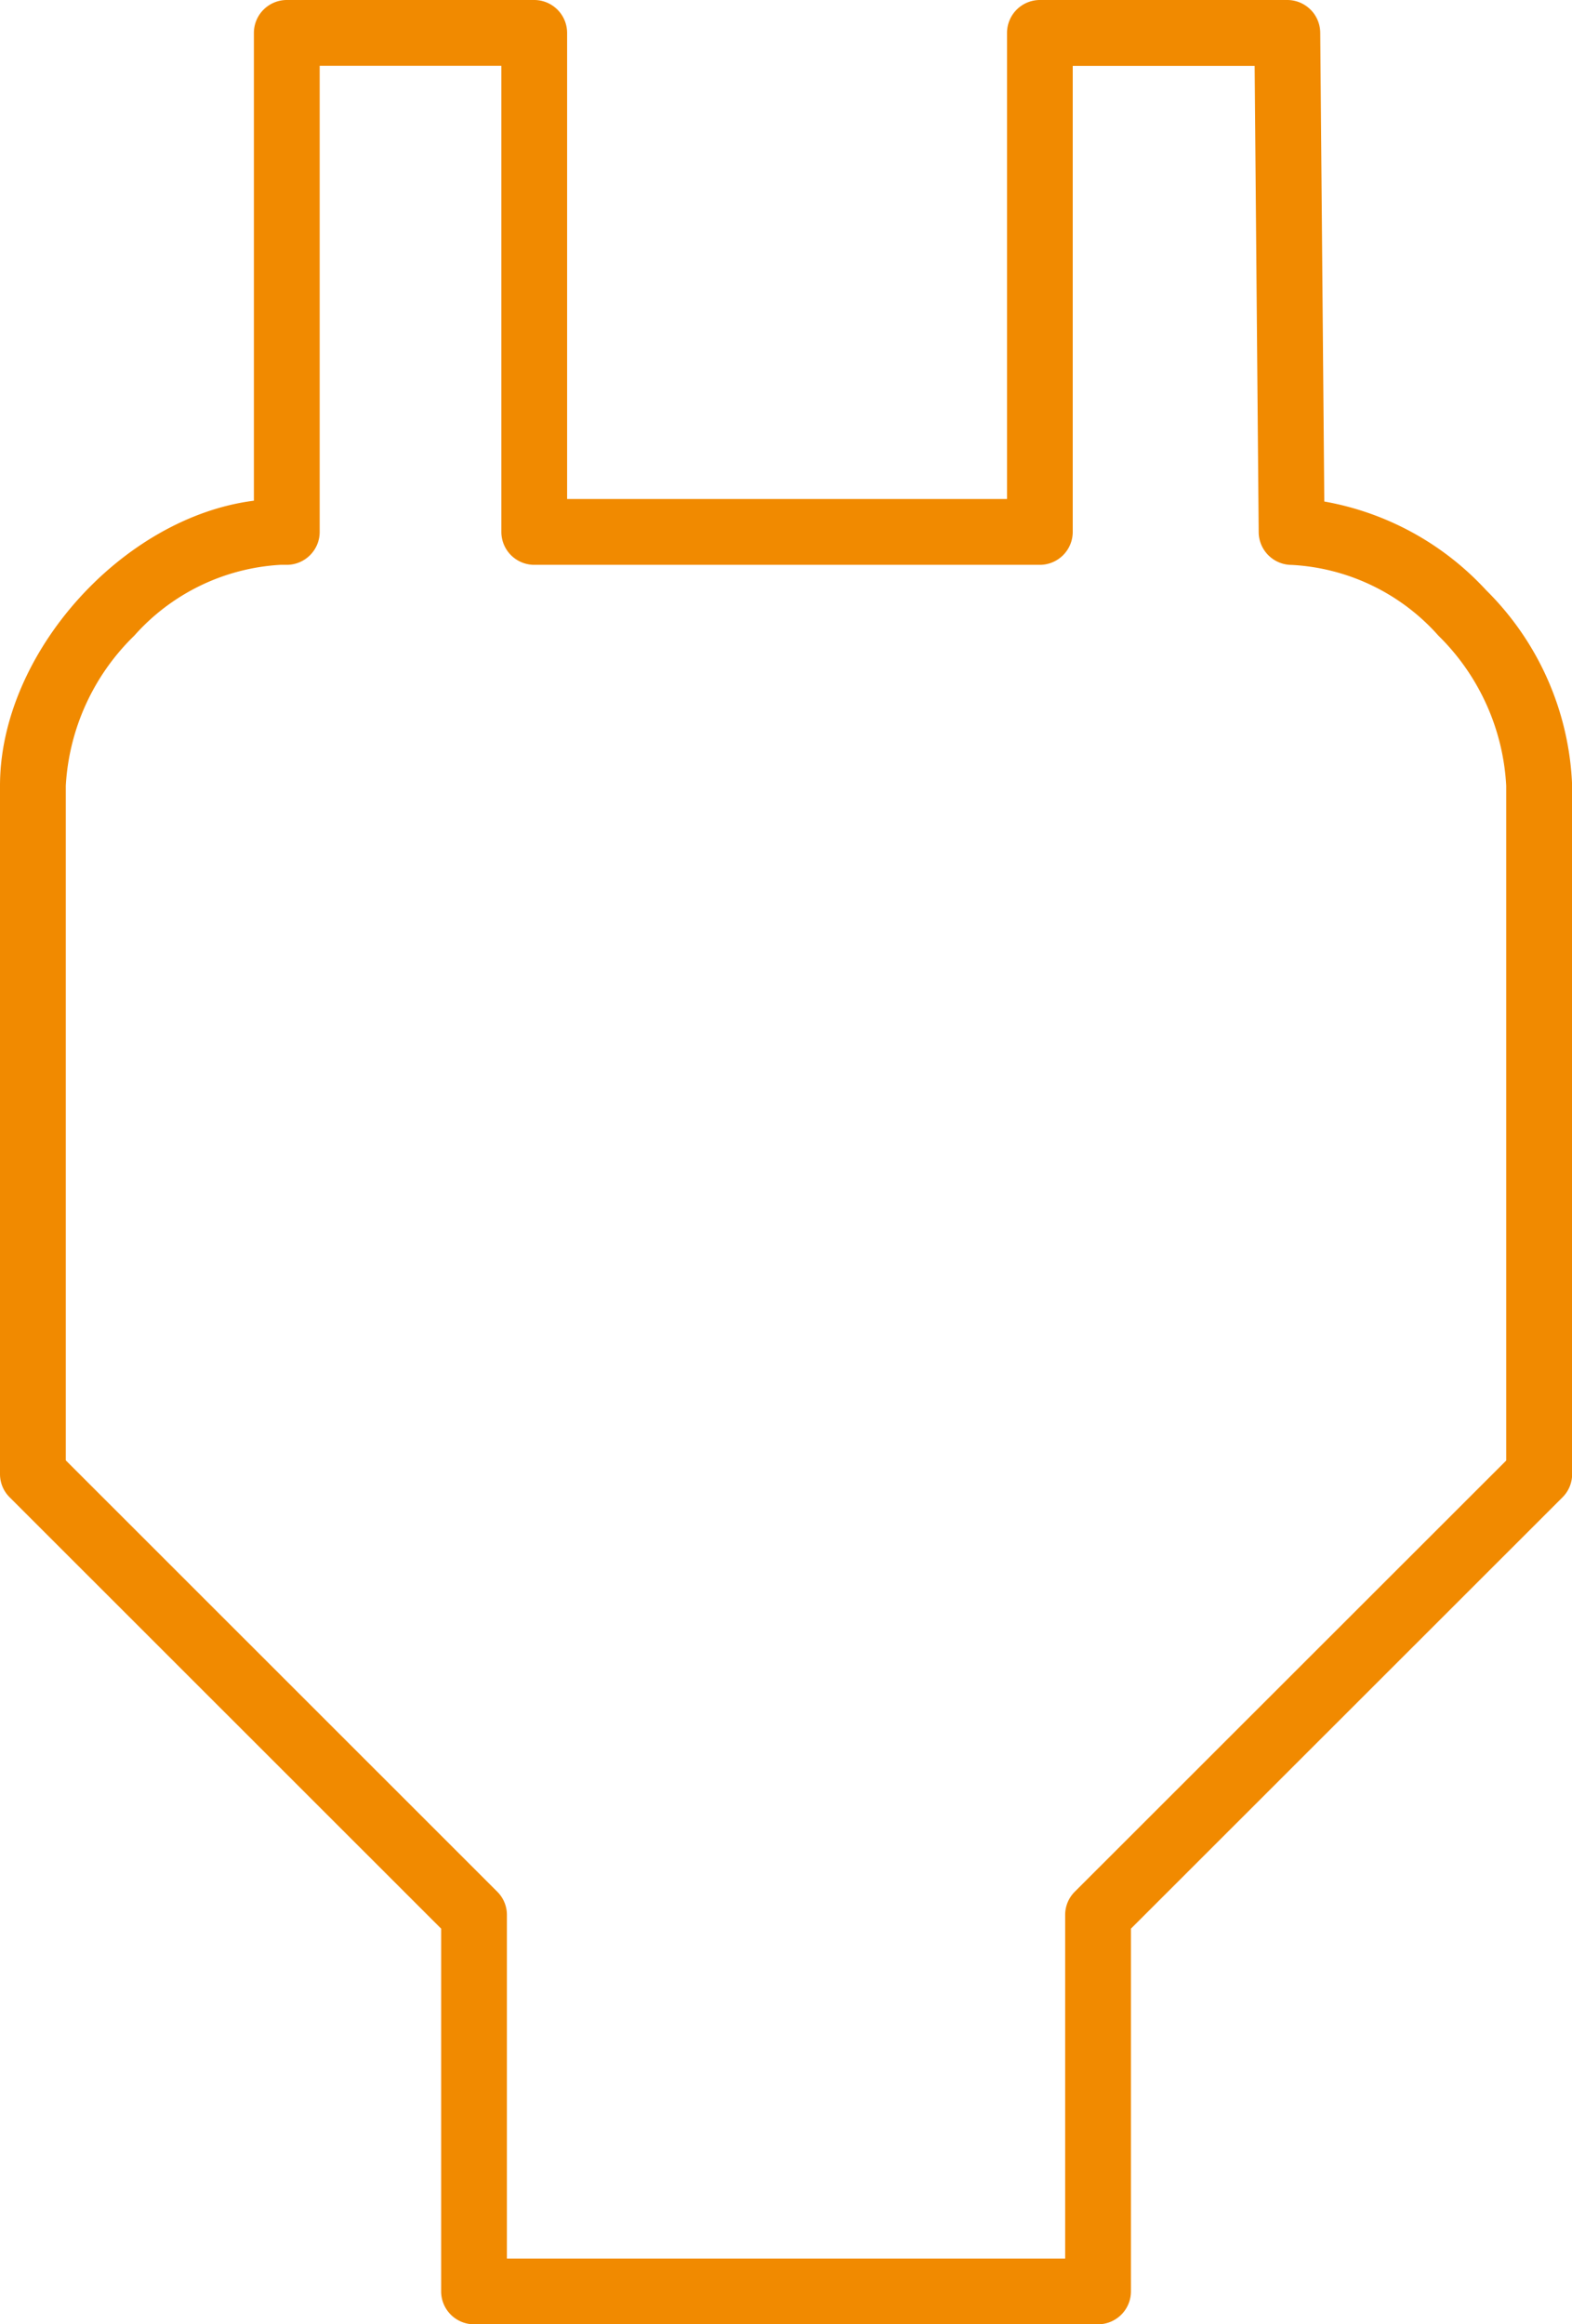 <svg xmlns="http://www.w3.org/2000/svg" width="46.666" height="69" viewBox="0 0 46.666 69">
  <path id="Vereinigungsmenge_432" data-name="Vereinigungsmenge 432" d="M14.072,69a.977.977,0,0,1-.976-.977V57.255L.286,44.449A.97.97,0,0,1,0,43.759V23.325c0-3.923,3.632-7.966,7.537-8.461V.977A.978.978,0,0,1,8.513,0h7.346a.978.978,0,0,1,.976.977V14.814H29.894V.977A.978.978,0,0,1,30.87,0h7.345a.979.979,0,0,1,.977.969l.121,13.919a8.557,8.557,0,0,1,4.8,2.628,8.614,8.614,0,0,1,2.557,5.809V43.759a.97.97,0,0,1-.286.691L33.573,57.255V68.023A.978.978,0,0,1,32.6,69ZM3.985,18.872a6.74,6.74,0,0,0-2.032,4.452V43.353L14.762,56.158a.97.97,0,0,1,.286.691v10.2H31.62v-10.2a.97.97,0,0,1,.286-.691l12.807-12.8V23.325A6.747,6.747,0,0,0,42.7,18.87a6.265,6.265,0,0,0-4.358-2.1.98.98,0,0,1-.977-.969l-.12-13.845h-5.4V15.79a.978.978,0,0,1-.976.978H15.859a.978.978,0,0,1-.976-.978V1.954H9.49V15.79a.978.978,0,0,1-.976.978H8.322A6.277,6.277,0,0,0,3.985,18.872Z" fill="#f18a00"/>
</svg>
